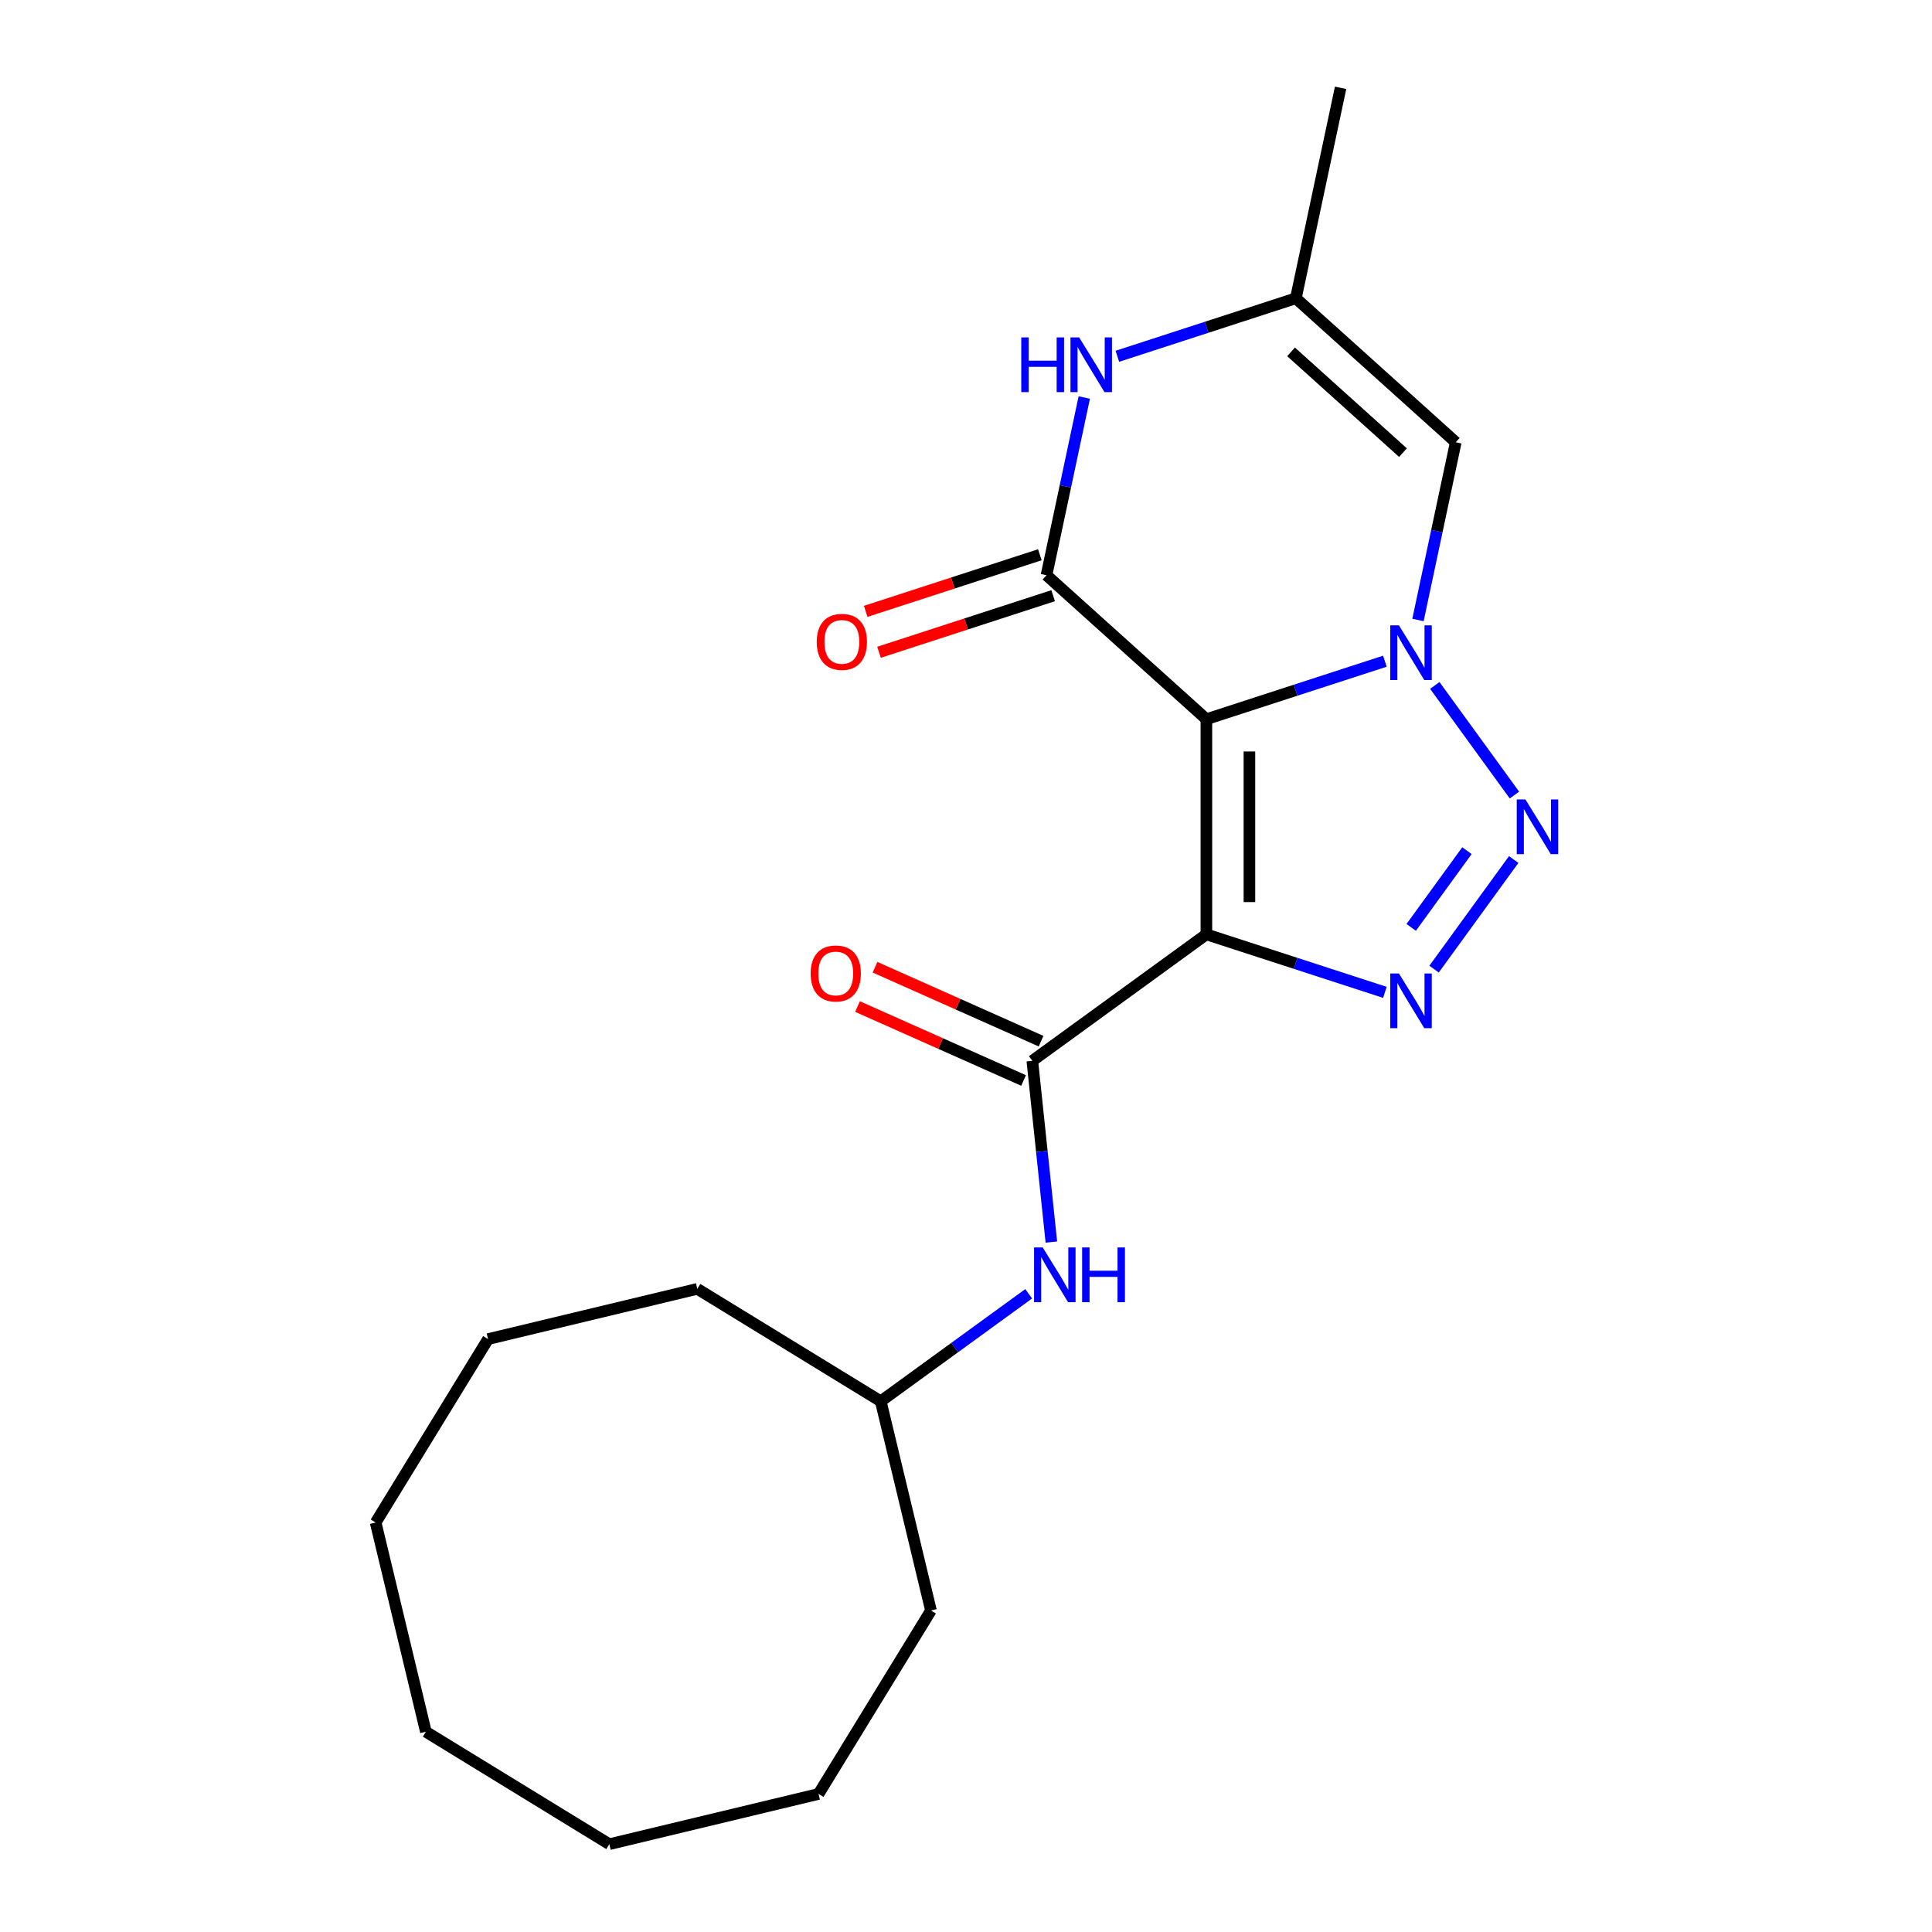 <?xml version='1.0' encoding='iso-8859-1'?>
<svg version='1.1' baseProfile='full'
              xmlns='http://www.w3.org/2000/svg'
                      xmlns:rdkit='http://www.rdkit.org/xml'
                      xmlns:xlink='http://www.w3.org/1999/xlink'
                  xml:space='preserve'
width='1000px' height='1000px' viewBox='0 0 1000 1000'>
<!-- END OF HEADER -->
<rect style='opacity:1.0;fill:#FFFFFF;stroke:none' width='1000' height='1000' x='0' y='0'> </rect>
<path class='bond-0' d='M 624.425,372.256 L 624.425,483.623' style='fill:none;fill-rule:evenodd;stroke:#000000;stroke-width:6px;stroke-linecap:butt;stroke-linejoin:miter;stroke-opacity:1' />
<path class='bond-0' d='M 646.699,388.961 L 646.699,466.918' style='fill:none;fill-rule:evenodd;stroke:#000000;stroke-width:6px;stroke-linecap:butt;stroke-linejoin:miter;stroke-opacity:1' />
<path class='bond-1' d='M 624.425,372.256 L 670.622,357.246' style='fill:none;fill-rule:evenodd;stroke:#000000;stroke-width:6px;stroke-linecap:butt;stroke-linejoin:miter;stroke-opacity:1' />
<path class='bond-1' d='M 670.622,357.246 L 716.818,342.236' style='fill:none;fill-rule:evenodd;stroke:#0000FF;stroke-width:6px;stroke-linecap:butt;stroke-linejoin:miter;stroke-opacity:1' />
<path class='bond-4' d='M 624.425,372.256 L 541.663,297.736' style='fill:none;fill-rule:evenodd;stroke:#000000;stroke-width:6px;stroke-linecap:butt;stroke-linejoin:miter;stroke-opacity:1' />
<path class='bond-3' d='M 624.425,483.623 L 670.622,498.633' style='fill:none;fill-rule:evenodd;stroke:#000000;stroke-width:6px;stroke-linecap:butt;stroke-linejoin:miter;stroke-opacity:1' />
<path class='bond-3' d='M 670.622,498.633 L 716.818,513.643' style='fill:none;fill-rule:evenodd;stroke:#0000FF;stroke-width:6px;stroke-linecap:butt;stroke-linejoin:miter;stroke-opacity:1' />
<path class='bond-5' d='M 624.425,483.623 L 534.327,549.083' style='fill:none;fill-rule:evenodd;stroke:#000000;stroke-width:6px;stroke-linecap:butt;stroke-linejoin:miter;stroke-opacity:1' />
<path class='bond-2' d='M 742.653,354.786 L 783.872,411.519' style='fill:none;fill-rule:evenodd;stroke:#0000FF;stroke-width:6px;stroke-linecap:butt;stroke-linejoin:miter;stroke-opacity:1' />
<path class='bond-7' d='M 733.944,320.897 L 743.72,274.902' style='fill:none;fill-rule:evenodd;stroke:#0000FF;stroke-width:6px;stroke-linecap:butt;stroke-linejoin:miter;stroke-opacity:1' />
<path class='bond-7' d='M 743.72,274.902 L 753.497,228.908' style='fill:none;fill-rule:evenodd;stroke:#000000;stroke-width:6px;stroke-linecap:butt;stroke-linejoin:miter;stroke-opacity:1' />
<path class='bond-21' d='M 783.491,444.884 L 742.272,501.617' style='fill:none;fill-rule:evenodd;stroke:#0000FF;stroke-width:6px;stroke-linecap:butt;stroke-linejoin:miter;stroke-opacity:1' />
<path class='bond-21' d='M 759.289,440.302 L 730.435,480.015' style='fill:none;fill-rule:evenodd;stroke:#0000FF;stroke-width:6px;stroke-linecap:butt;stroke-linejoin:miter;stroke-opacity:1' />
<path class='bond-6' d='M 541.663,297.736 L 551.44,251.742' style='fill:none;fill-rule:evenodd;stroke:#000000;stroke-width:6px;stroke-linecap:butt;stroke-linejoin:miter;stroke-opacity:1' />
<path class='bond-6' d='M 551.44,251.742 L 561.216,205.747' style='fill:none;fill-rule:evenodd;stroke:#0000FF;stroke-width:6px;stroke-linecap:butt;stroke-linejoin:miter;stroke-opacity:1' />
<path class='bond-10' d='M 538.222,287.145 L 493.156,301.788' style='fill:none;fill-rule:evenodd;stroke:#000000;stroke-width:6px;stroke-linecap:butt;stroke-linejoin:miter;stroke-opacity:1' />
<path class='bond-10' d='M 493.156,301.788 L 448.089,316.431' style='fill:none;fill-rule:evenodd;stroke:#FF0000;stroke-width:6px;stroke-linecap:butt;stroke-linejoin:miter;stroke-opacity:1' />
<path class='bond-10' d='M 545.105,308.328 L 500.038,322.971' style='fill:none;fill-rule:evenodd;stroke:#000000;stroke-width:6px;stroke-linecap:butt;stroke-linejoin:miter;stroke-opacity:1' />
<path class='bond-10' d='M 500.038,322.971 L 454.972,337.614' style='fill:none;fill-rule:evenodd;stroke:#FF0000;stroke-width:6px;stroke-linecap:butt;stroke-linejoin:miter;stroke-opacity:1' />
<path class='bond-9' d='M 534.327,549.083 L 539.257,595.99' style='fill:none;fill-rule:evenodd;stroke:#000000;stroke-width:6px;stroke-linecap:butt;stroke-linejoin:miter;stroke-opacity:1' />
<path class='bond-9' d='M 539.257,595.99 L 544.187,642.896' style='fill:none;fill-rule:evenodd;stroke:#0000FF;stroke-width:6px;stroke-linecap:butt;stroke-linejoin:miter;stroke-opacity:1' />
<path class='bond-11' d='M 538.857,538.909 L 495.879,519.775' style='fill:none;fill-rule:evenodd;stroke:#000000;stroke-width:6px;stroke-linecap:butt;stroke-linejoin:miter;stroke-opacity:1' />
<path class='bond-11' d='M 495.879,519.775 L 452.902,500.64' style='fill:none;fill-rule:evenodd;stroke:#FF0000;stroke-width:6px;stroke-linecap:butt;stroke-linejoin:miter;stroke-opacity:1' />
<path class='bond-11' d='M 529.797,559.257 L 486.82,540.122' style='fill:none;fill-rule:evenodd;stroke:#000000;stroke-width:6px;stroke-linecap:butt;stroke-linejoin:miter;stroke-opacity:1' />
<path class='bond-11' d='M 486.82,540.122 L 443.843,520.988' style='fill:none;fill-rule:evenodd;stroke:#FF0000;stroke-width:6px;stroke-linecap:butt;stroke-linejoin:miter;stroke-opacity:1' />
<path class='bond-8' d='M 578.342,184.408 L 624.538,169.398' style='fill:none;fill-rule:evenodd;stroke:#0000FF;stroke-width:6px;stroke-linecap:butt;stroke-linejoin:miter;stroke-opacity:1' />
<path class='bond-8' d='M 624.538,169.398 L 670.734,154.388' style='fill:none;fill-rule:evenodd;stroke:#000000;stroke-width:6px;stroke-linecap:butt;stroke-linejoin:miter;stroke-opacity:1' />
<path class='bond-22' d='M 753.497,228.908 L 670.734,154.388' style='fill:none;fill-rule:evenodd;stroke:#000000;stroke-width:6px;stroke-linecap:butt;stroke-linejoin:miter;stroke-opacity:1' />
<path class='bond-22' d='M 726.178,234.282 L 668.245,182.119' style='fill:none;fill-rule:evenodd;stroke:#000000;stroke-width:6px;stroke-linecap:butt;stroke-linejoin:miter;stroke-opacity:1' />
<path class='bond-13' d='M 670.734,154.388 L 693.889,45.455' style='fill:none;fill-rule:evenodd;stroke:#000000;stroke-width:6px;stroke-linecap:butt;stroke-linejoin:miter;stroke-opacity:1' />
<path class='bond-12' d='M 532.444,669.666 L 494.157,697.484' style='fill:none;fill-rule:evenodd;stroke:#0000FF;stroke-width:6px;stroke-linecap:butt;stroke-linejoin:miter;stroke-opacity:1' />
<path class='bond-12' d='M 494.157,697.484 L 455.87,725.301' style='fill:none;fill-rule:evenodd;stroke:#000000;stroke-width:6px;stroke-linecap:butt;stroke-linejoin:miter;stroke-opacity:1' />
<path class='bond-14' d='M 455.87,725.301 L 360.914,667.111' style='fill:none;fill-rule:evenodd;stroke:#000000;stroke-width:6px;stroke-linecap:butt;stroke-linejoin:miter;stroke-opacity:1' />
<path class='bond-15' d='M 455.87,725.301 L 481.868,833.591' style='fill:none;fill-rule:evenodd;stroke:#000000;stroke-width:6px;stroke-linecap:butt;stroke-linejoin:miter;stroke-opacity:1' />
<path class='bond-16' d='M 360.914,667.111 L 252.624,693.11' style='fill:none;fill-rule:evenodd;stroke:#000000;stroke-width:6px;stroke-linecap:butt;stroke-linejoin:miter;stroke-opacity:1' />
<path class='bond-17' d='M 481.868,833.591 L 423.679,928.547' style='fill:none;fill-rule:evenodd;stroke:#000000;stroke-width:6px;stroke-linecap:butt;stroke-linejoin:miter;stroke-opacity:1' />
<path class='bond-19' d='M 252.624,693.11 L 194.434,788.066' style='fill:none;fill-rule:evenodd;stroke:#000000;stroke-width:6px;stroke-linecap:butt;stroke-linejoin:miter;stroke-opacity:1' />
<path class='bond-20' d='M 423.679,928.547 L 315.389,954.545' style='fill:none;fill-rule:evenodd;stroke:#000000;stroke-width:6px;stroke-linecap:butt;stroke-linejoin:miter;stroke-opacity:1' />
<path class='bond-18' d='M 220.432,896.356 L 315.389,954.545' style='fill:none;fill-rule:evenodd;stroke:#000000;stroke-width:6px;stroke-linecap:butt;stroke-linejoin:miter;stroke-opacity:1' />
<path class='bond-23' d='M 220.432,896.356 L 194.434,788.066' style='fill:none;fill-rule:evenodd;stroke:#000000;stroke-width:6px;stroke-linecap:butt;stroke-linejoin:miter;stroke-opacity:1' />
<path  class='atom-2' d='M 724.082 323.681
L 733.362 338.681
Q 734.282 340.161, 735.762 342.841
Q 737.242 345.521, 737.322 345.681
L 737.322 323.681
L 741.082 323.681
L 741.082 352.001
L 737.202 352.001
L 727.242 335.601
Q 726.082 333.681, 724.842 331.481
Q 723.642 329.281, 723.282 328.601
L 723.282 352.001
L 719.602 352.001
L 719.602 323.681
L 724.082 323.681
' fill='#0000FF'/>
<path  class='atom-3' d='M 789.542 413.779
L 798.822 428.779
Q 799.742 430.259, 801.222 432.939
Q 802.702 435.619, 802.782 435.779
L 802.782 413.779
L 806.542 413.779
L 806.542 442.099
L 802.662 442.099
L 792.702 425.699
Q 791.542 423.779, 790.302 421.579
Q 789.102 419.379, 788.742 418.699
L 788.742 442.099
L 785.062 442.099
L 785.062 413.779
L 789.542 413.779
' fill='#0000FF'/>
<path  class='atom-4' d='M 724.082 503.878
L 733.362 518.878
Q 734.282 520.358, 735.762 523.038
Q 737.242 525.718, 737.322 525.878
L 737.322 503.878
L 741.082 503.878
L 741.082 532.198
L 737.202 532.198
L 727.242 515.798
Q 726.082 513.878, 724.842 511.678
Q 723.642 509.478, 723.282 508.798
L 723.282 532.198
L 719.602 532.198
L 719.602 503.878
L 724.082 503.878
' fill='#0000FF'/>
<path  class='atom-7' d='M 528.598 174.643
L 532.438 174.643
L 532.438 186.683
L 546.918 186.683
L 546.918 174.643
L 550.758 174.643
L 550.758 202.963
L 546.918 202.963
L 546.918 189.883
L 532.438 189.883
L 532.438 202.963
L 528.598 202.963
L 528.598 174.643
' fill='#0000FF'/>
<path  class='atom-7' d='M 558.558 174.643
L 567.838 189.643
Q 568.758 191.123, 570.238 193.803
Q 571.718 196.483, 571.798 196.643
L 571.798 174.643
L 575.558 174.643
L 575.558 202.963
L 571.678 202.963
L 561.718 186.563
Q 560.558 184.643, 559.318 182.443
Q 558.118 180.243, 557.758 179.563
L 557.758 202.963
L 554.078 202.963
L 554.078 174.643
L 558.558 174.643
' fill='#0000FF'/>
<path  class='atom-10' d='M 539.708 645.681
L 548.988 660.681
Q 549.908 662.161, 551.388 664.841
Q 552.868 667.521, 552.948 667.681
L 552.948 645.681
L 556.708 645.681
L 556.708 674.001
L 552.828 674.001
L 542.868 657.601
Q 541.708 655.681, 540.468 653.481
Q 539.268 651.281, 538.908 650.601
L 538.908 674.001
L 535.228 674.001
L 535.228 645.681
L 539.708 645.681
' fill='#0000FF'/>
<path  class='atom-10' d='M 560.108 645.681
L 563.948 645.681
L 563.948 657.721
L 578.428 657.721
L 578.428 645.681
L 582.268 645.681
L 582.268 674.001
L 578.428 674.001
L 578.428 660.921
L 563.948 660.921
L 563.948 674.001
L 560.108 674.001
L 560.108 645.681
' fill='#0000FF'/>
<path  class='atom-11' d='M 422.747 332.231
Q 422.747 325.431, 426.107 321.631
Q 429.467 317.831, 435.747 317.831
Q 442.027 317.831, 445.387 321.631
Q 448.747 325.431, 448.747 332.231
Q 448.747 339.111, 445.347 343.031
Q 441.947 346.911, 435.747 346.911
Q 429.507 346.911, 426.107 343.031
Q 422.747 339.151, 422.747 332.231
M 435.747 343.711
Q 440.067 343.711, 442.387 340.831
Q 444.747 337.911, 444.747 332.231
Q 444.747 326.671, 442.387 323.871
Q 440.067 321.031, 435.747 321.031
Q 431.427 321.031, 429.067 323.831
Q 426.747 326.631, 426.747 332.231
Q 426.747 337.951, 429.067 340.831
Q 431.427 343.711, 435.747 343.711
' fill='#FF0000'/>
<path  class='atom-12' d='M 419.588 503.866
Q 419.588 497.066, 422.948 493.266
Q 426.308 489.466, 432.588 489.466
Q 438.868 489.466, 442.228 493.266
Q 445.588 497.066, 445.588 503.866
Q 445.588 510.746, 442.188 514.666
Q 438.788 518.546, 432.588 518.546
Q 426.348 518.546, 422.948 514.666
Q 419.588 510.786, 419.588 503.866
M 432.588 515.346
Q 436.908 515.346, 439.228 512.466
Q 441.588 509.546, 441.588 503.866
Q 441.588 498.306, 439.228 495.506
Q 436.908 492.666, 432.588 492.666
Q 428.268 492.666, 425.908 495.466
Q 423.588 498.266, 423.588 503.866
Q 423.588 509.586, 425.908 512.466
Q 428.268 515.346, 432.588 515.346
' fill='#FF0000'/>
</svg>

